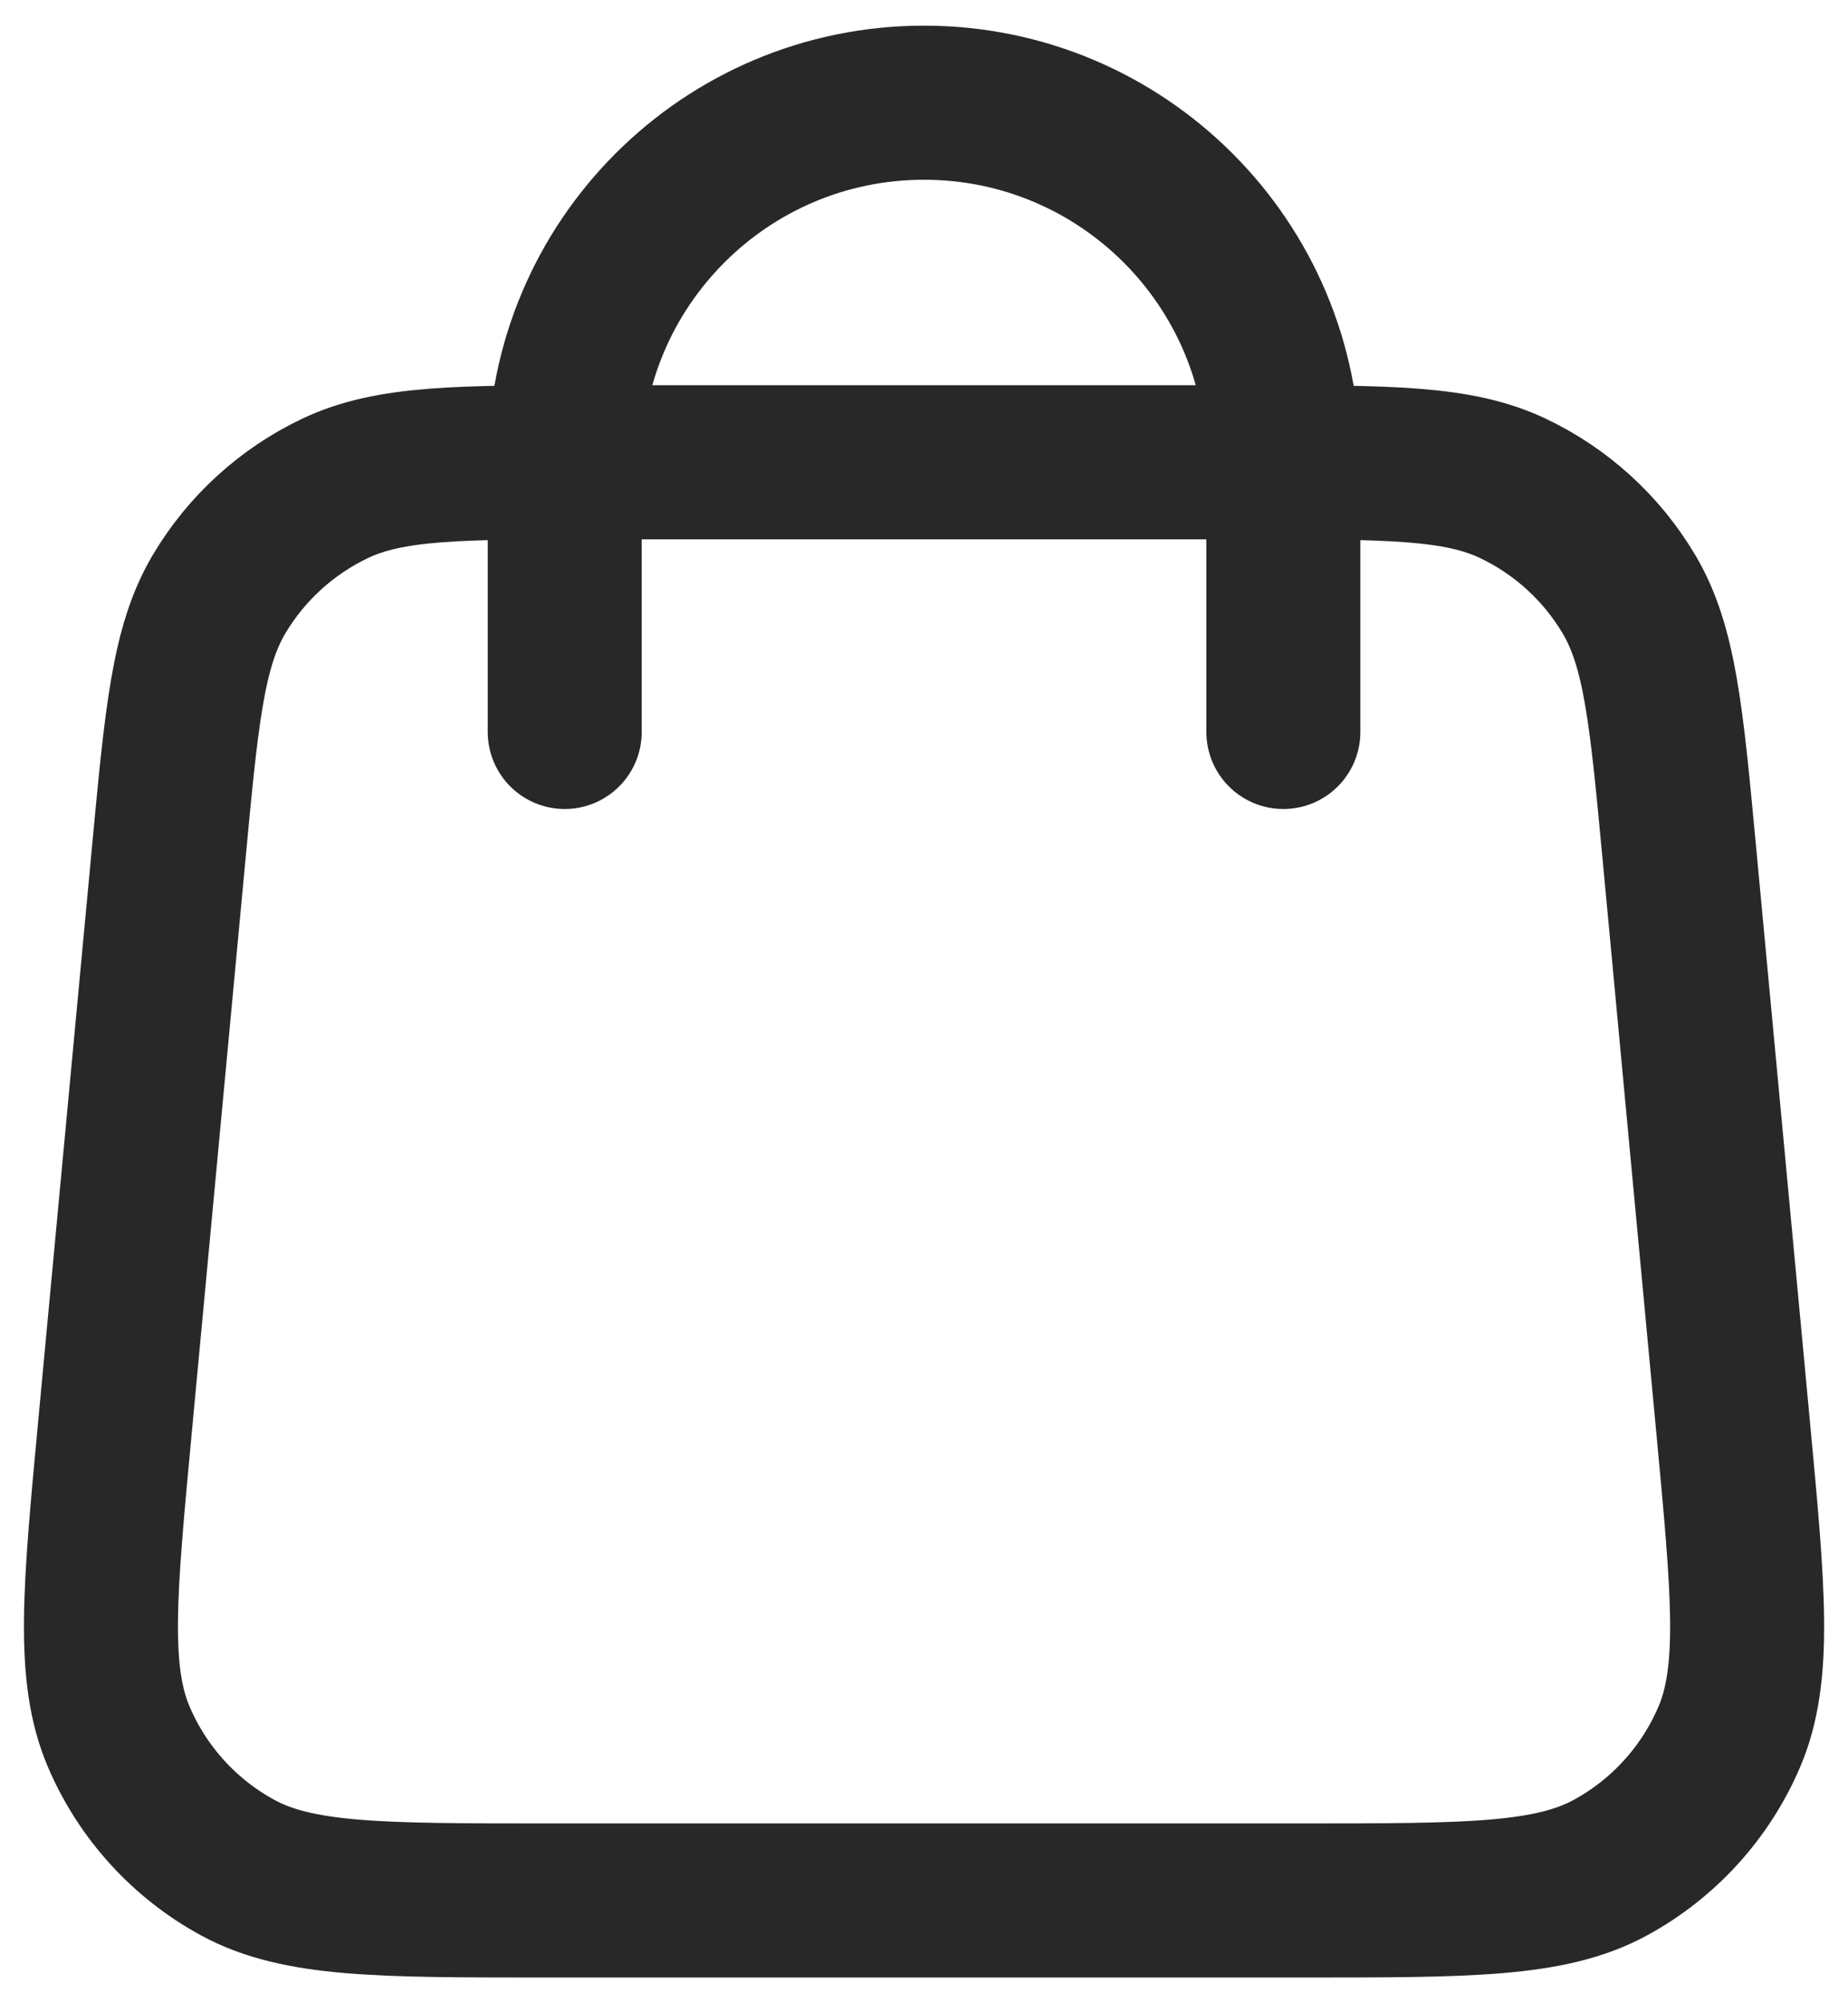 <svg width="24" height="26" viewBox="0 0 24 26" fill="none" xmlns="http://www.w3.org/2000/svg">
<path d="M16.667 9.5V6C16.667 3.422 14.578 1.333 12 1.333C9.423 1.333 7.334 3.422 7.334 6V9.5M2.191 11.077L1.491 18.544C1.292 20.667 1.193 21.728 1.545 22.548C1.854 23.268 2.397 23.864 3.085 24.239C3.868 24.666 4.934 24.666 7.067 24.666H16.934C19.067 24.666 20.133 24.666 20.916 24.239C21.604 23.864 22.147 23.268 22.456 22.548C22.808 21.728 22.709 20.667 22.51 18.544L21.81 11.077C21.642 9.284 21.558 8.388 21.154 7.71C20.799 7.113 20.275 6.636 19.647 6.338C18.935 6 18.035 6 16.234 6L7.767 6C5.966 6 5.066 6 4.353 6.338C3.726 6.636 3.201 7.113 2.846 7.71C2.443 8.388 2.359 9.284 2.191 11.077Z" stroke="#282828" stroke-width="2" stroke-linecap="round" stroke-linejoin="round"/>
</svg>
